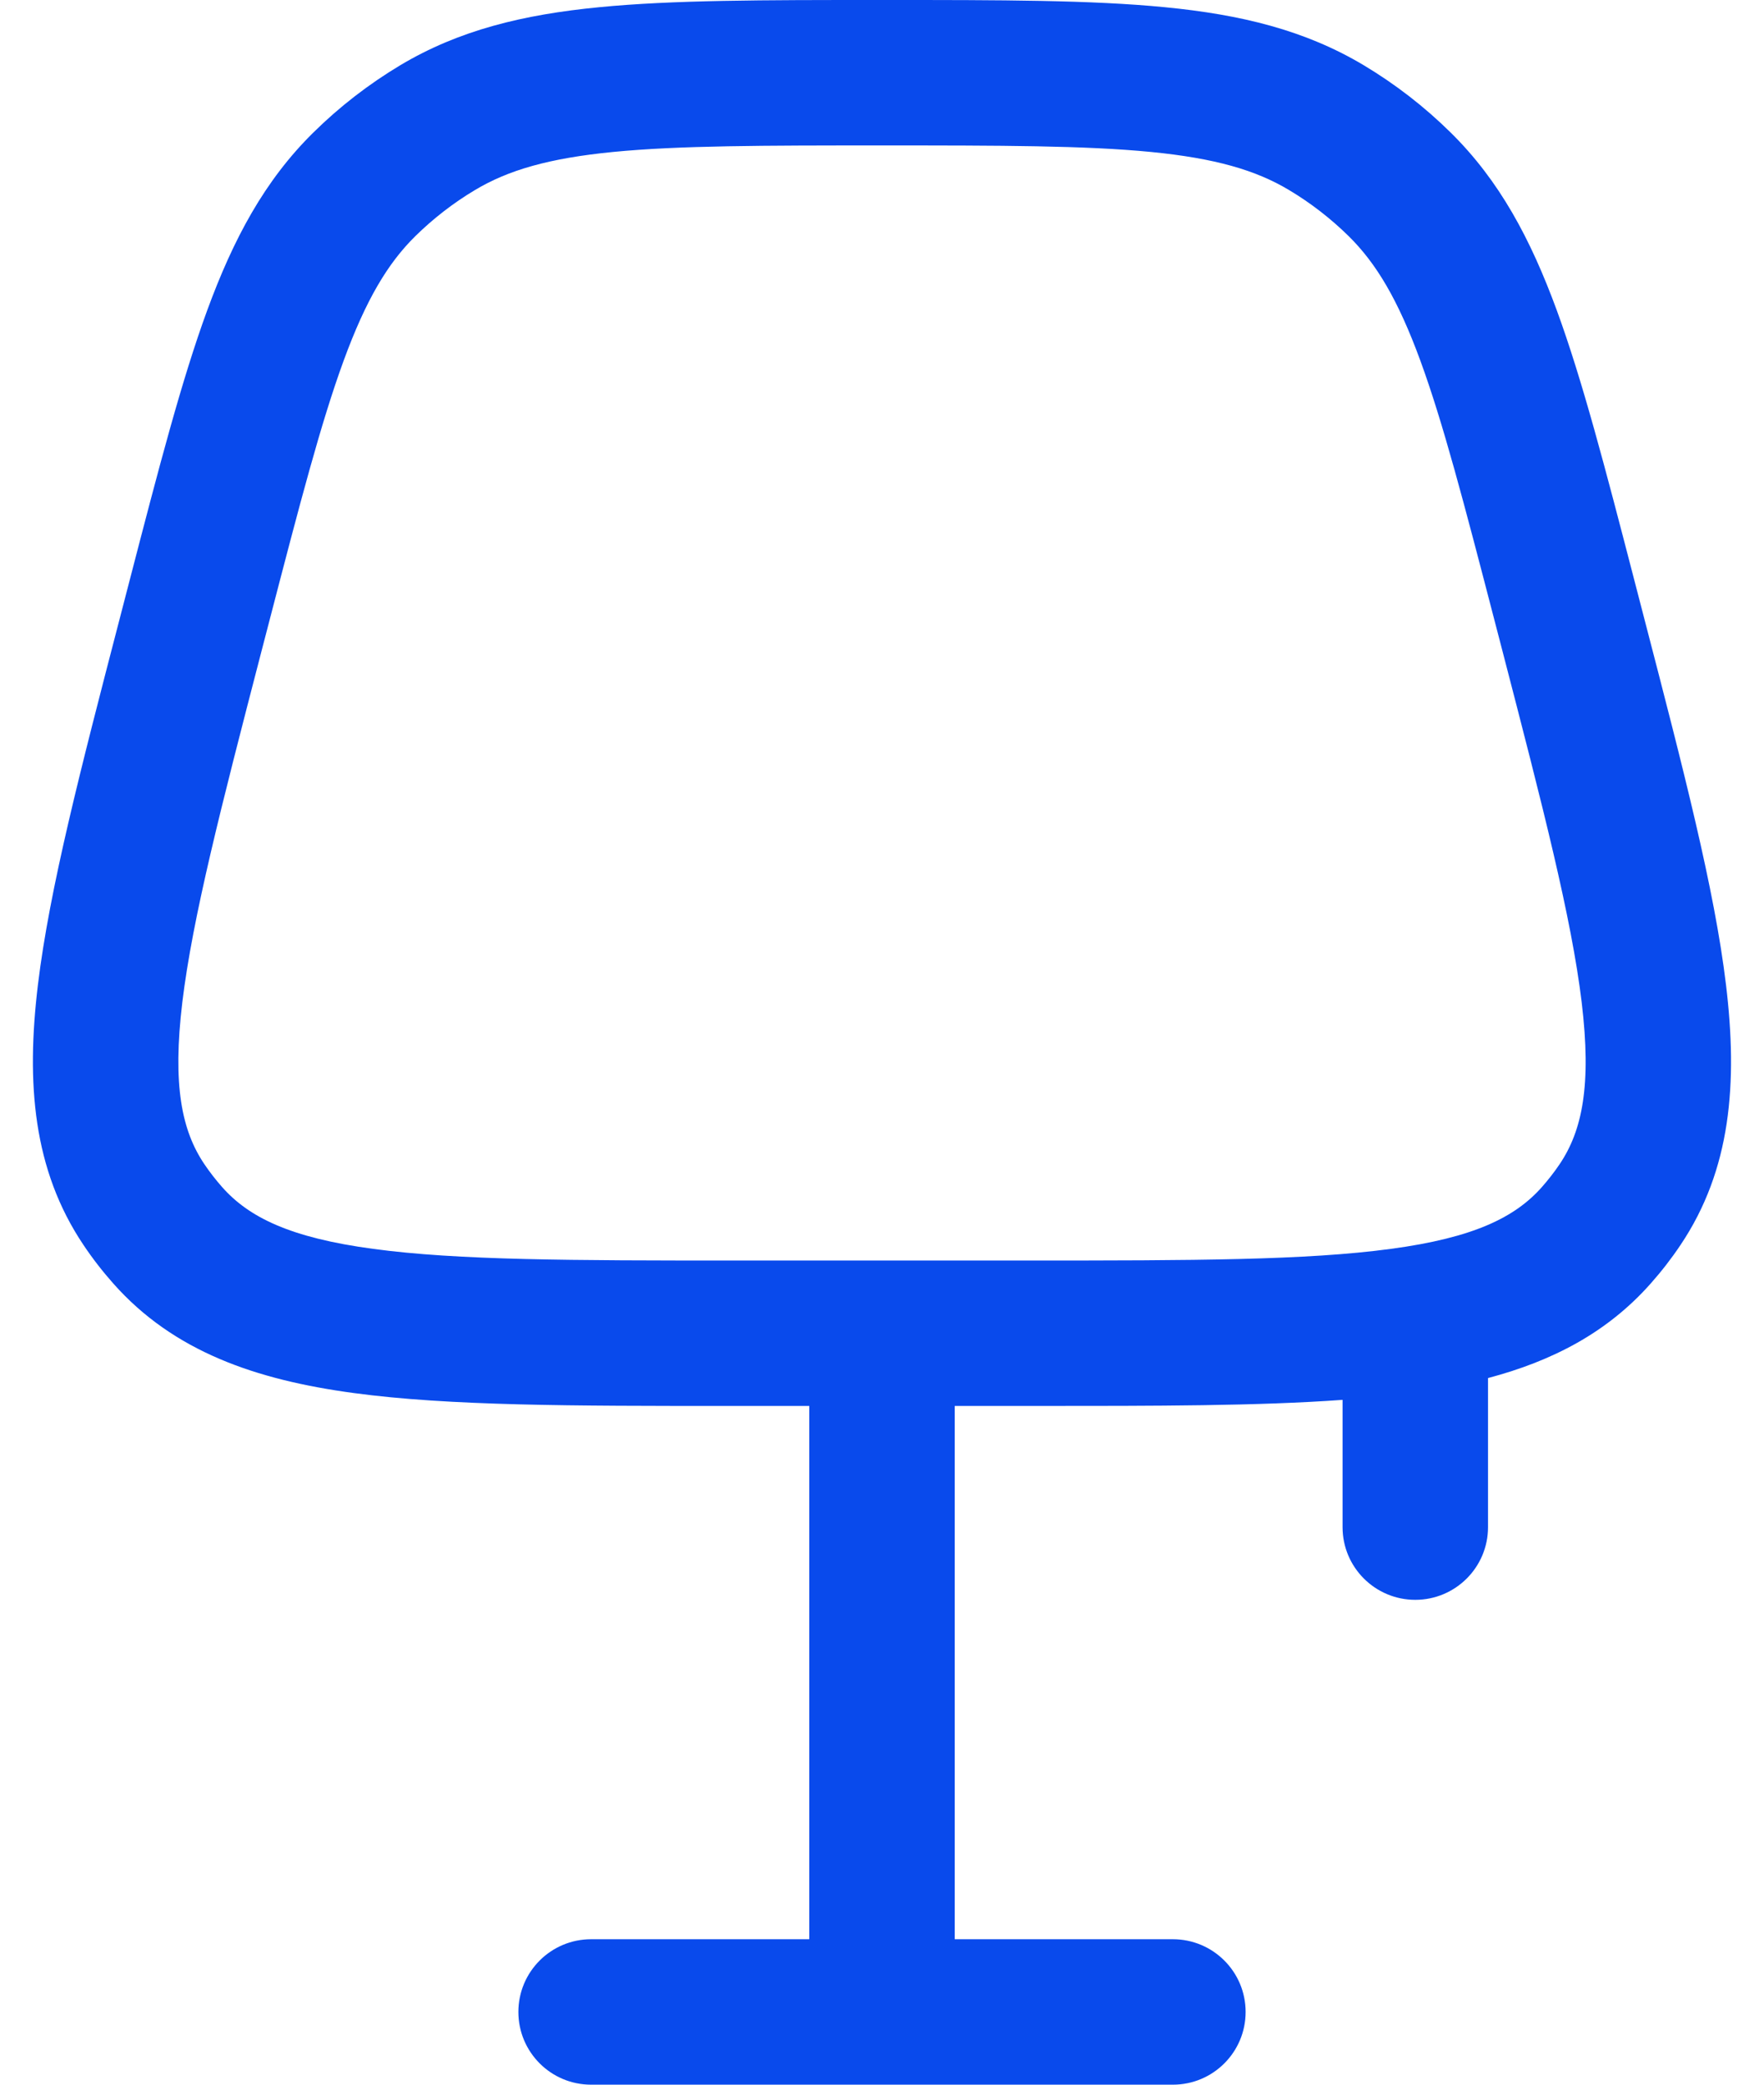 <svg width="22" height="26" viewBox="0 0 22 26" fill="none" xmlns="http://www.w3.org/2000/svg">
<path id="Vector" fill-rule="evenodd" clip-rule="evenodd" d="M10.953 2.80489e-07H11.047C12.472 -1.18125e-05 13.608 -2.39421e-05 14.528 0.09C15.476 0.182 16.275 0.376 17.007 0.813C17.401 1.049 17.766 1.331 18.093 1.654C18.7 2.252 19.088 2.977 19.416 3.871C19.734 4.739 20.02 5.838 20.378 7.218L20.509 7.723C20.995 9.594 21.383 11.088 21.526 12.282C21.674 13.509 21.589 14.589 20.959 15.527C20.846 15.696 20.721 15.857 20.586 16.009C20.044 16.621 19.359 16.975 18.558 17.187V19.047C18.558 19.547 18.152 19.953 17.651 19.953C17.15 19.953 16.744 19.547 16.744 19.047V17.459C15.693 17.535 14.424 17.535 12.919 17.535H11.907V24.186H14.628C15.129 24.186 15.535 24.592 15.535 25.093C15.535 25.594 15.129 26 14.628 26H7.372C6.871 26 6.465 25.594 6.465 25.093C6.465 24.592 6.871 24.186 7.372 24.186H10.093V17.535H9.081C7.148 17.535 5.604 17.535 4.412 17.374C3.187 17.209 2.164 16.855 1.414 16.009C1.279 15.857 1.154 15.696 1.041 15.527C0.411 14.589 0.325 13.509 0.473 12.282C0.617 11.088 1.005 9.594 1.491 7.723L1.622 7.218C1.98 5.838 2.266 4.739 2.584 3.871C2.912 2.977 3.3 2.252 3.907 1.654C4.234 1.331 4.599 1.049 4.993 0.813C5.725 0.376 6.524 0.182 7.472 0.09C8.392 -2.39421e-05 9.528 -1.18125e-05 10.953 2.80489e-07ZM12.849 15.721C14.867 15.721 16.289 15.719 17.345 15.576C18.383 15.437 18.897 15.181 19.229 14.806C19.31 14.714 19.385 14.618 19.453 14.517C19.732 14.101 19.851 13.539 19.726 12.499C19.598 11.441 19.243 10.065 18.736 8.111L18.634 7.719C18.261 6.284 17.997 5.27 17.713 4.495C17.435 3.737 17.164 3.284 16.82 2.945C16.596 2.725 16.346 2.531 16.076 2.37C15.662 2.122 15.156 1.974 14.352 1.895C13.53 1.815 12.483 1.814 11 1.814C9.517 1.814 8.47 1.815 7.648 1.895C6.844 1.974 6.338 2.122 5.924 2.37C5.654 2.531 5.404 2.725 5.18 2.945C4.836 3.284 4.565 3.737 4.287 4.495C4.003 5.27 3.739 6.284 3.366 7.719L3.264 8.111C2.757 10.065 2.402 11.441 2.274 12.499C2.149 13.539 2.268 14.101 2.547 14.517C2.615 14.618 2.69 14.714 2.771 14.806C3.103 15.181 3.617 15.437 4.655 15.576C5.711 15.719 7.132 15.721 9.151 15.721H12.849Z" fill="#094AEC"/>
</svg>
